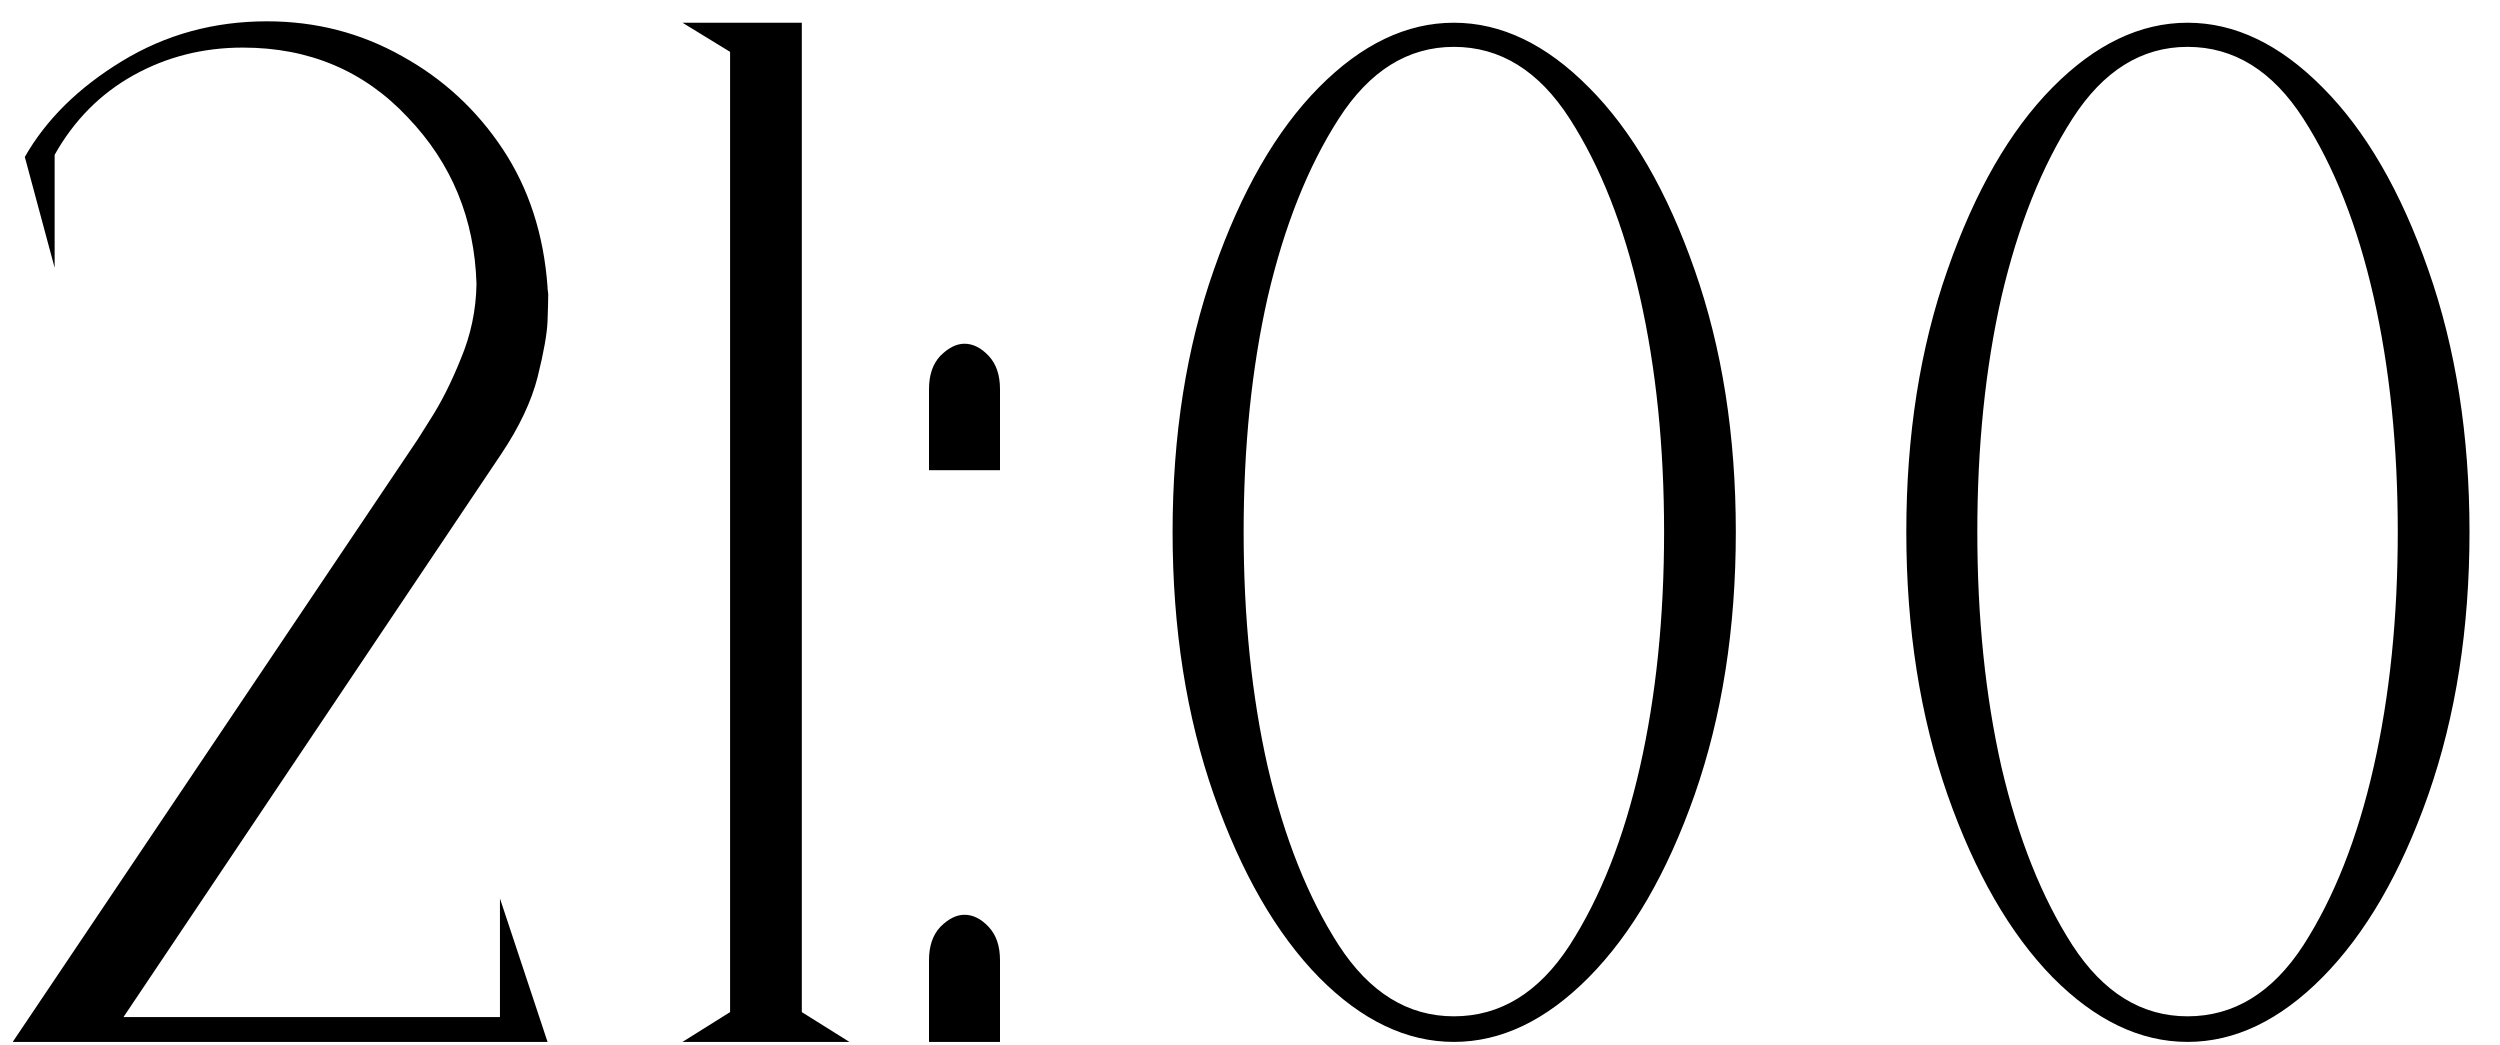 <?xml version="1.0" encoding="UTF-8"?> <svg xmlns="http://www.w3.org/2000/svg" width="55" height="23" viewBox="0 0 55 23" fill="none"><path d="M12.046 22.922H0.28L9.186 9.672L9.452 9.25C9.702 8.865 9.931 8.411 10.139 7.891C10.358 7.37 10.473 6.823 10.483 6.25C10.441 4.812 9.936 3.589 8.967 2.578C8.009 1.557 6.801 1.047 5.343 1.047C4.468 1.047 3.665 1.25 2.936 1.656C2.207 2.062 1.629 2.646 1.202 3.406V5.891L0.546 3.453C1.014 2.63 1.728 1.927 2.686 1.344C3.645 0.76 4.707 0.469 5.874 0.469C6.947 0.469 7.936 0.724 8.842 1.234C9.749 1.734 10.488 2.417 11.061 3.281C11.634 4.146 11.962 5.156 12.046 6.312V6.344L12.061 6.469C12.061 6.583 12.056 6.781 12.046 7.062C12.035 7.344 11.962 7.755 11.827 8.297C11.691 8.828 11.426 9.391 11.03 9.984L2.717 22.375H10.999V19.766L12.046 22.922ZM18.687 22.922H15.015L16.062 22.266V1.141L15.015 0.5H17.64V22.266L18.687 22.922ZM22 22.922H20.438V21.125C20.438 20.812 20.521 20.568 20.688 20.391C20.865 20.213 21.042 20.125 21.219 20.125C21.406 20.125 21.583 20.213 21.75 20.391C21.917 20.568 22 20.812 22 21.125V22.922ZM22 10.344H20.438V8.562C20.438 8.25 20.521 8.005 20.688 7.828C20.865 7.651 21.042 7.562 21.219 7.562C21.406 7.562 21.583 7.651 21.75 7.828C21.917 8.005 22 8.25 22 8.562V10.344ZM31.985 22.922C30.943 22.922 29.954 22.448 29.016 21.5C28.079 20.542 27.308 19.203 26.704 17.484C26.1 15.755 25.797 13.828 25.797 11.703C25.797 9.578 26.1 7.656 26.704 5.938C27.308 4.208 28.079 2.87 29.016 1.922C29.954 0.974 30.943 0.5 31.985 0.5C33.027 0.5 34.016 0.974 34.954 1.922C35.902 2.87 36.678 4.208 37.282 5.938C37.886 7.656 38.188 9.578 38.188 11.703C38.188 13.828 37.886 15.755 37.282 17.484C36.678 19.203 35.902 20.542 34.954 21.5C34.016 22.448 33.027 22.922 31.985 22.922ZM31.985 22.359C33.006 22.359 33.855 21.838 34.532 20.797C35.209 19.745 35.725 18.438 36.079 16.875C36.433 15.312 36.61 13.588 36.61 11.703C36.61 9.818 36.433 8.094 36.079 6.531C35.725 4.969 35.209 3.661 34.532 2.609C33.855 1.557 33.006 1.031 31.985 1.031C30.975 1.031 30.131 1.557 29.454 2.609C28.777 3.661 28.256 4.969 27.891 6.531C27.537 8.094 27.36 9.818 27.36 11.703C27.36 13.588 27.537 15.312 27.891 16.875C28.256 18.438 28.777 19.745 29.454 20.797C30.131 21.838 30.975 22.359 31.985 22.359ZM48.126 22.922C47.085 22.922 46.095 22.448 45.157 21.5C44.22 20.542 43.449 19.203 42.845 17.484C42.241 15.755 41.939 13.828 41.939 11.703C41.939 9.578 42.241 7.656 42.845 5.938C43.449 4.208 44.22 2.87 45.157 1.922C46.095 0.974 47.085 0.5 48.126 0.5C49.168 0.5 50.157 0.974 51.095 1.922C52.043 2.87 52.819 4.208 53.423 5.938C54.027 7.656 54.329 9.578 54.329 11.703C54.329 13.828 54.027 15.755 53.423 17.484C52.819 19.203 52.043 20.542 51.095 21.5C50.157 22.448 49.168 22.922 48.126 22.922ZM48.126 22.359C49.147 22.359 49.996 21.838 50.673 20.797C51.35 19.745 51.866 18.438 52.22 16.875C52.574 15.312 52.751 13.588 52.751 11.703C52.751 9.818 52.574 8.094 52.22 6.531C51.866 4.969 51.35 3.661 50.673 2.609C49.996 1.557 49.147 1.031 48.126 1.031C47.116 1.031 46.272 1.557 45.595 2.609C44.918 3.661 44.397 4.969 44.032 6.531C43.678 8.094 43.501 9.818 43.501 11.703C43.501 13.588 43.678 15.312 44.032 16.875C44.397 18.438 44.918 19.745 45.595 20.797C46.272 21.838 47.116 22.359 48.126 22.359Z" fill="black"></path></svg> 